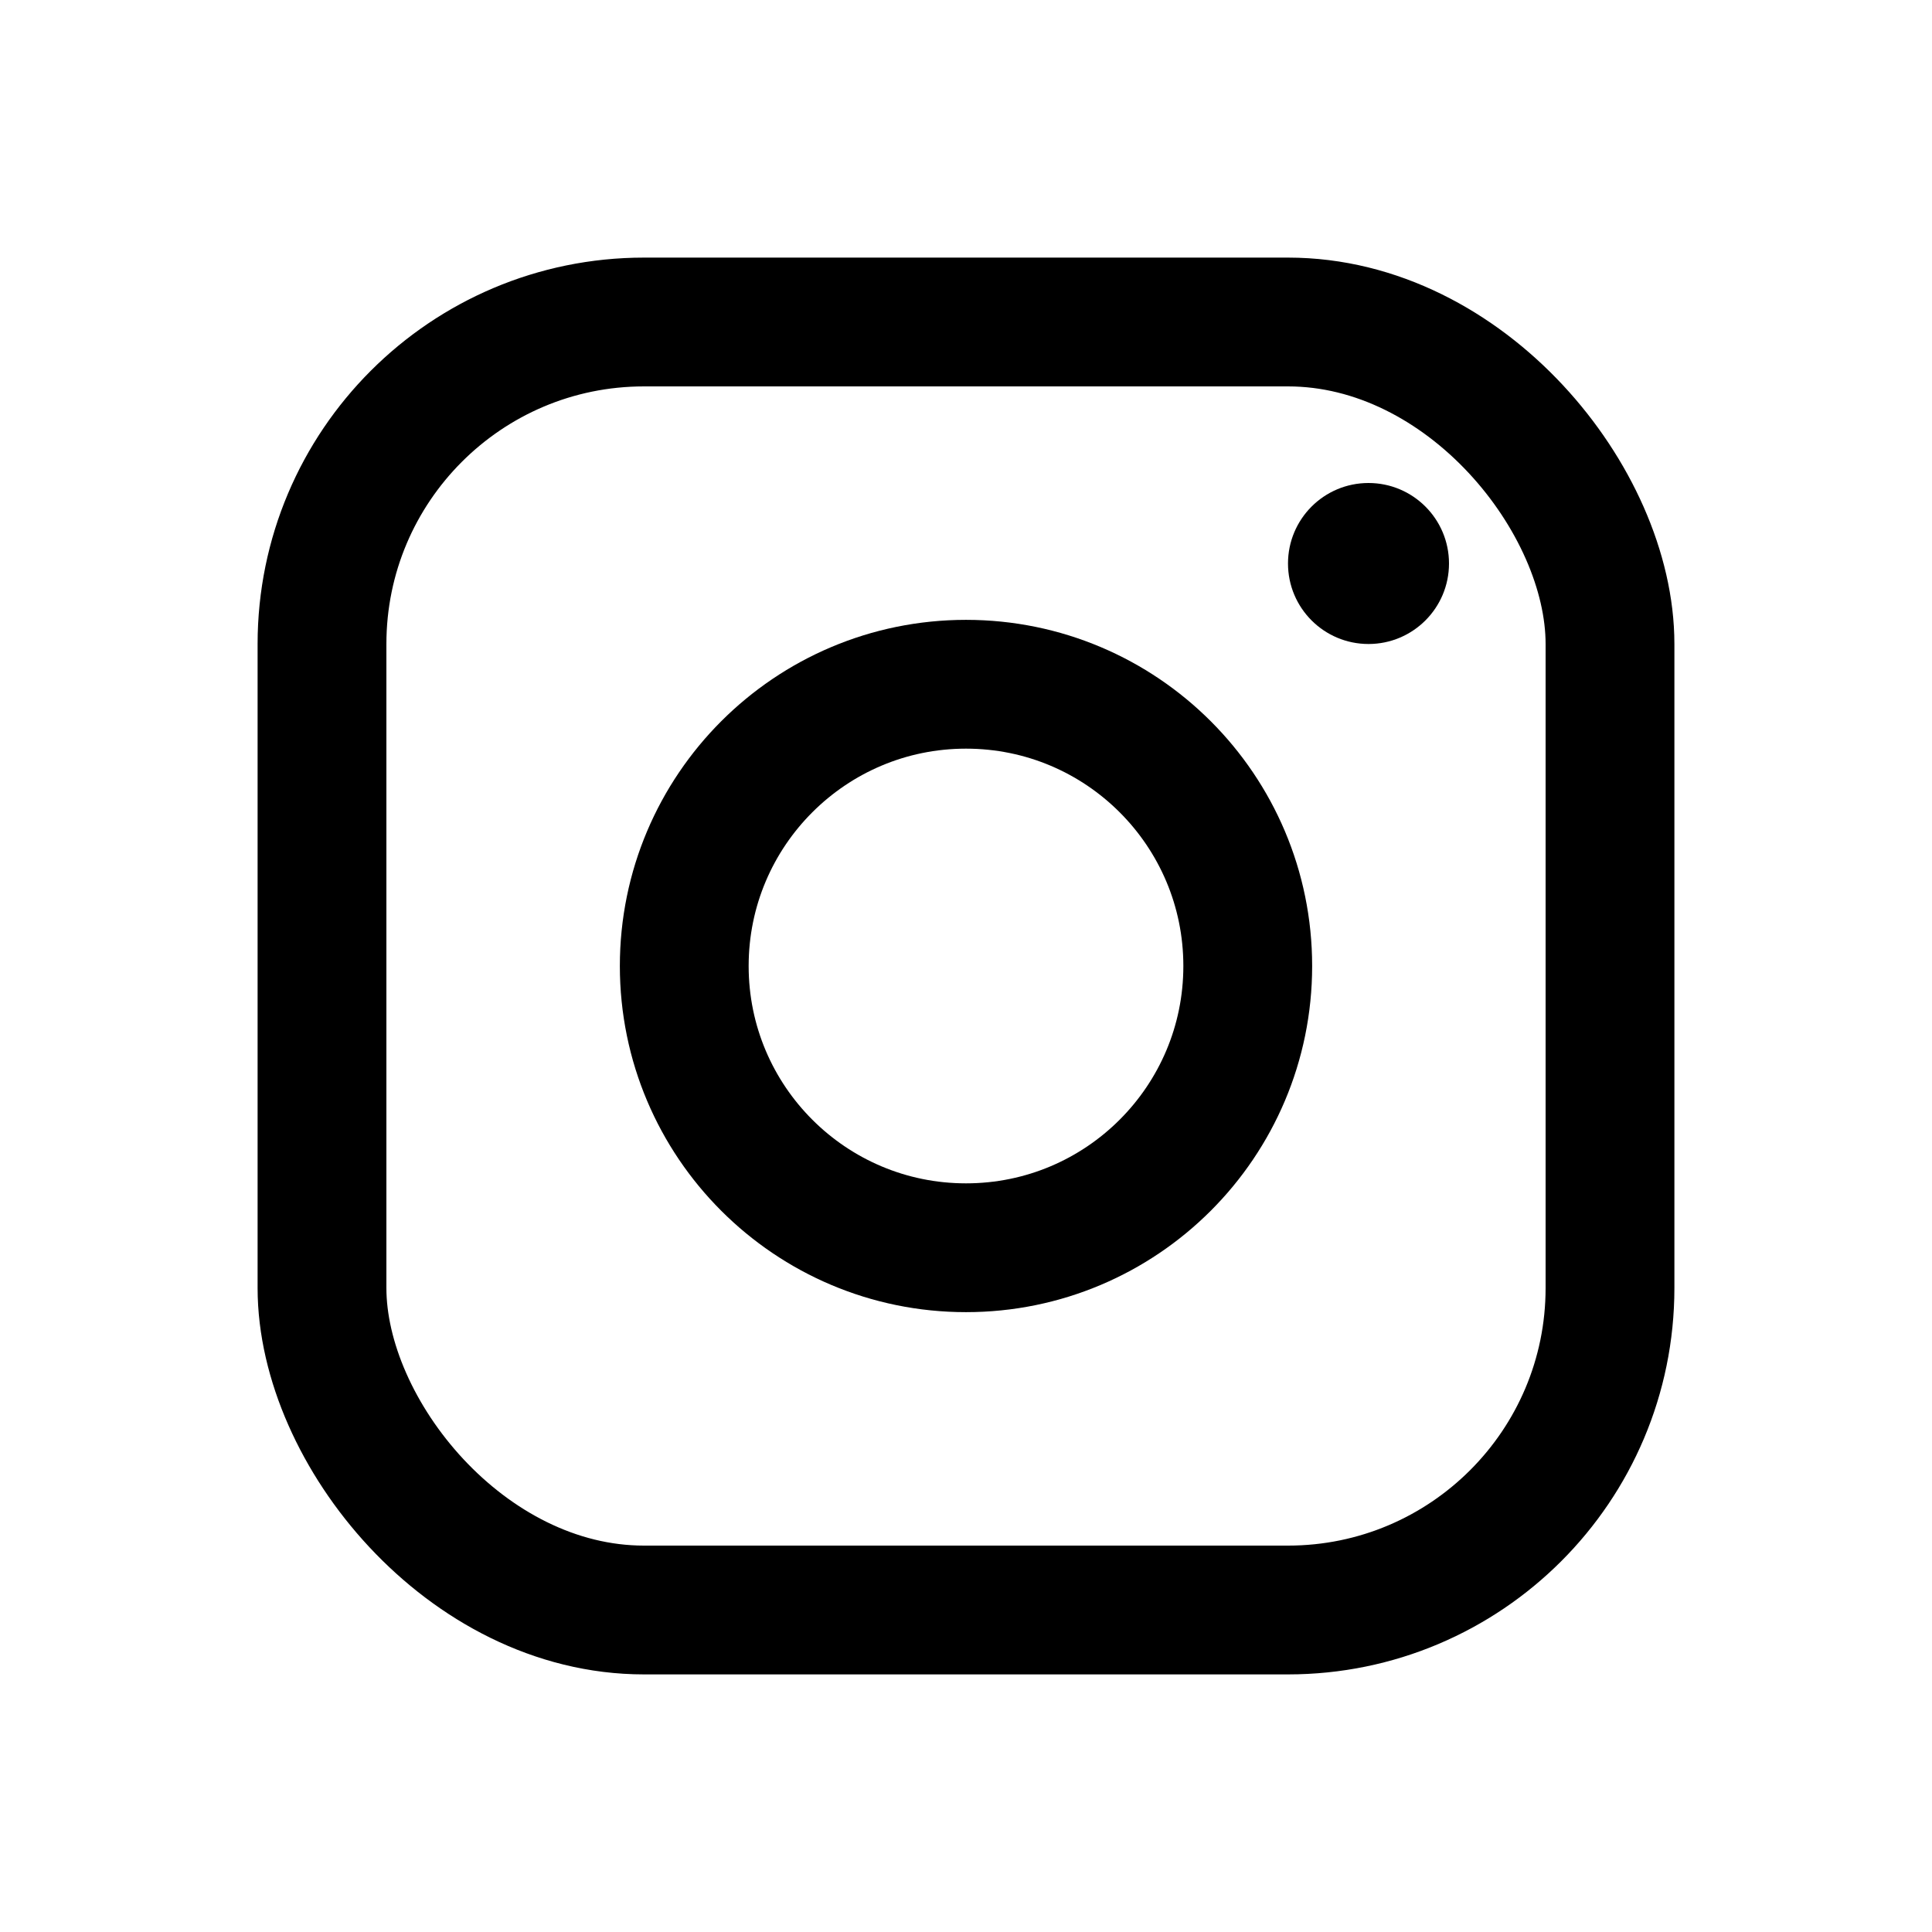 <svg xmlns="http://www.w3.org/2000/svg" viewBox="0 0 24 24" fill="none" stroke="currentColor" stroke-width="1.6" stroke-linecap="round" stroke-linejoin="round">
    <rect x="4" y="4" width="16" height="16" rx="4"/>
    <circle cx="12" cy="12" r="3.5"/>
    <circle cx="17" cy="7" r="1" fill="currentColor" stroke="none"/>
</svg>
